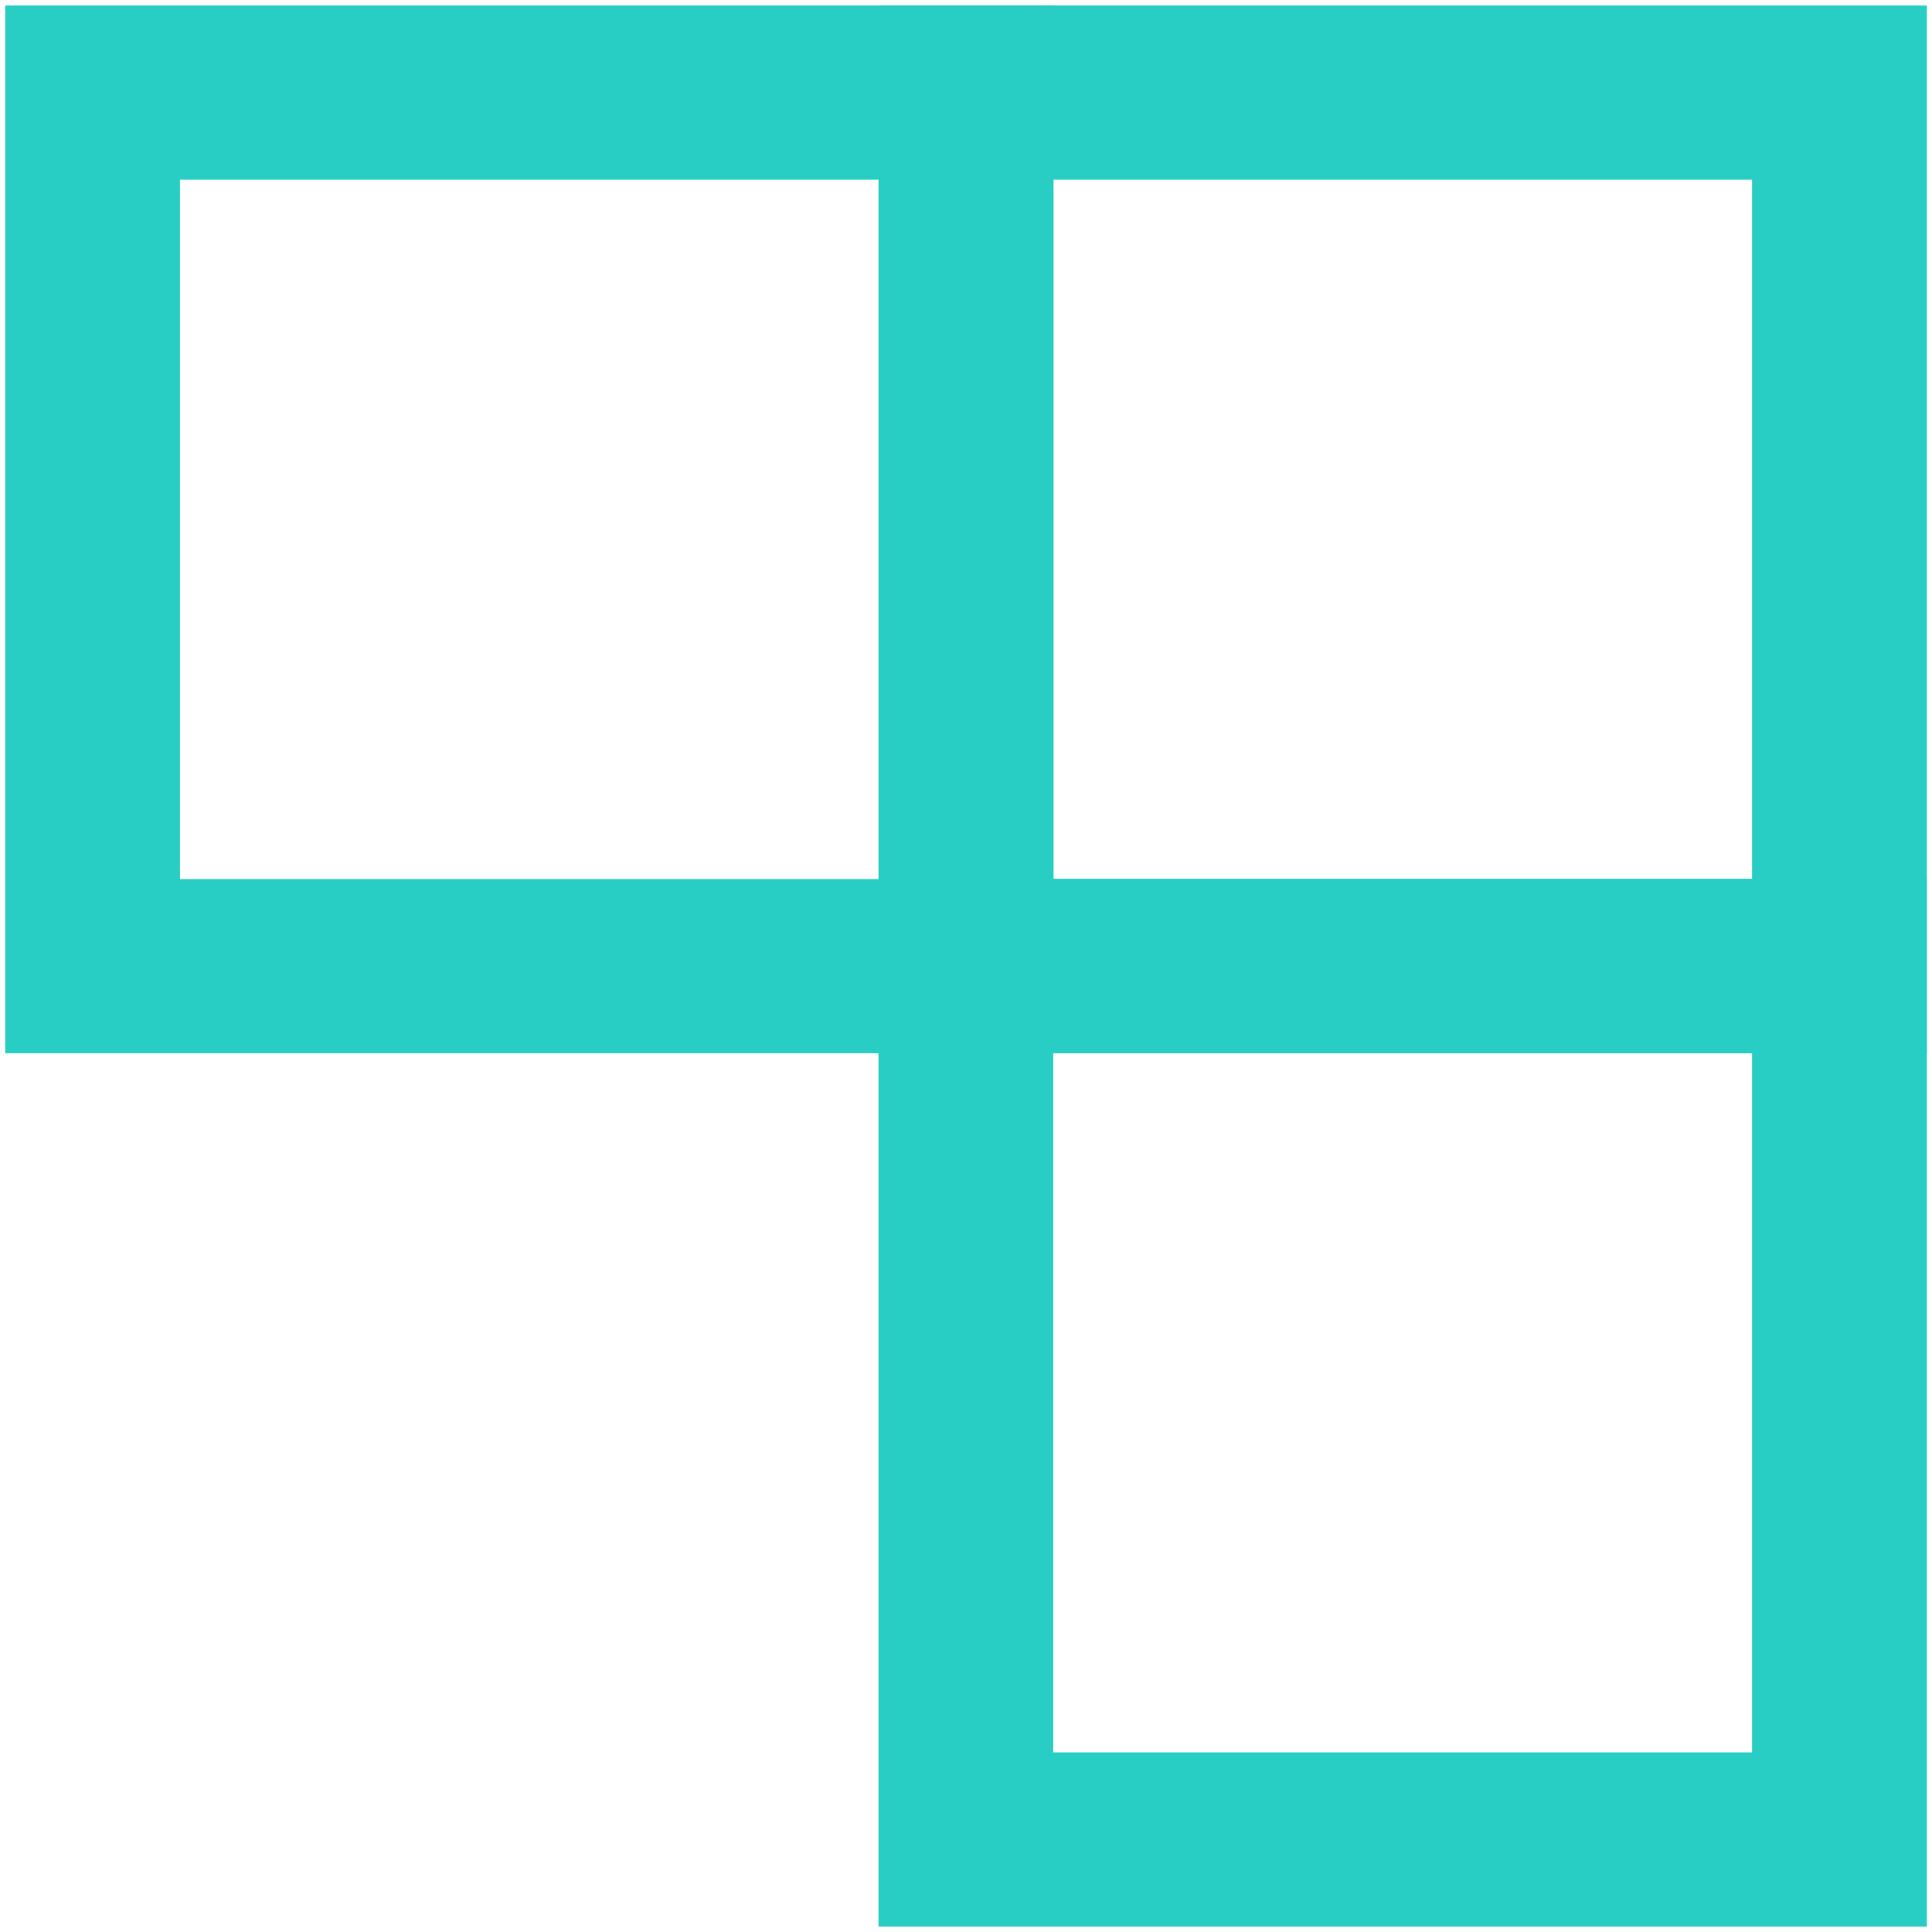 <svg xmlns="http://www.w3.org/2000/svg" xmlns:xlink="http://www.w3.org/1999/xlink" id="eTMEuonthAa1" shape-rendering="geometricPrecision" text-rendering="geometricPrecision" viewBox="-6.25 -6.25 312.49 312.5">
  <style>
    <![CDATA[
    #eTMEuonthAa2_to {
      animation: eTMEuonthAa2_to__to 1500ms infinite linear
    }

    @keyframes eTMEuonthAa2_to__to {
      0% {
        transform: translate(220.623px, 220.402px)
      }

      13.333% {
        transform: translate(79.377px, 220.402px)
      }

      73.333% {
        transform: translate(79.377px, 220.402px)
      }

      86.667% {
        transform: translate(79.377px, 79.152px)
      }

      100% {
        transform: translate(79.377px, 79.152px)
      }
    }

    #eTMEuonthAa3_to {
      animation: eTMEuonthAa3_to__to 1500ms infinite linear
    }

    @keyframes eTMEuonthAa3_to__to {
      0% {
        transform: translate(220.623px, 79.152px)
      }

      26.667% {
        transform: translate(220.623px, 79.152px)
      }

      40% {
        transform: translate(220.623px, 220.402px)
      }

      100% {
        transform: translate(220.623px, 220.402px)
      }
    }

    #eTMEuonthAa4_to {
      animation: eTMEuonthAa4_to__to 1500ms infinite linear
    }

    @keyframes eTMEuonthAa4_to__to {
      0% {
        transform: translate(79.377px, 79.152px)
      }

      53.333% {
        transform: translate(79.377px, 79.152px)
      }

      66.667% {
        transform: translate(220.623px, 79.152px)
      }

      100% {
        transform: translate(220.623px, 79.152px)
      }
    }
    ]]>
  </style>
  <g id="eTMEuonthAa2_to" transform="translate(220.623,220.402)">
    <rect width="150" height="150.476" rx="0" ry="0" transform="scale(0.942,0.939) translate(-75,-75)" fill="none" stroke="#28CEC4" stroke-width="30"/>
  </g>
  <g id="eTMEuonthAa3_to" transform="translate(220.623,79.152)">
    <rect width="150" height="150.476" rx="0" ry="0" transform="scale(0.942,0.939) translate(-75,-75)" fill="none" stroke="#28CEC4" stroke-width="30"/>
  </g>
  <g id="eTMEuonthAa4_to" transform="translate(79.377,79.152)">
    <rect width="150" height="150.476" rx="0" ry="0" transform="scale(0.942,0.939) translate(-75,-75)" fill="none" stroke="#28CEC4" stroke-width="30"/>
  </g>
</svg>